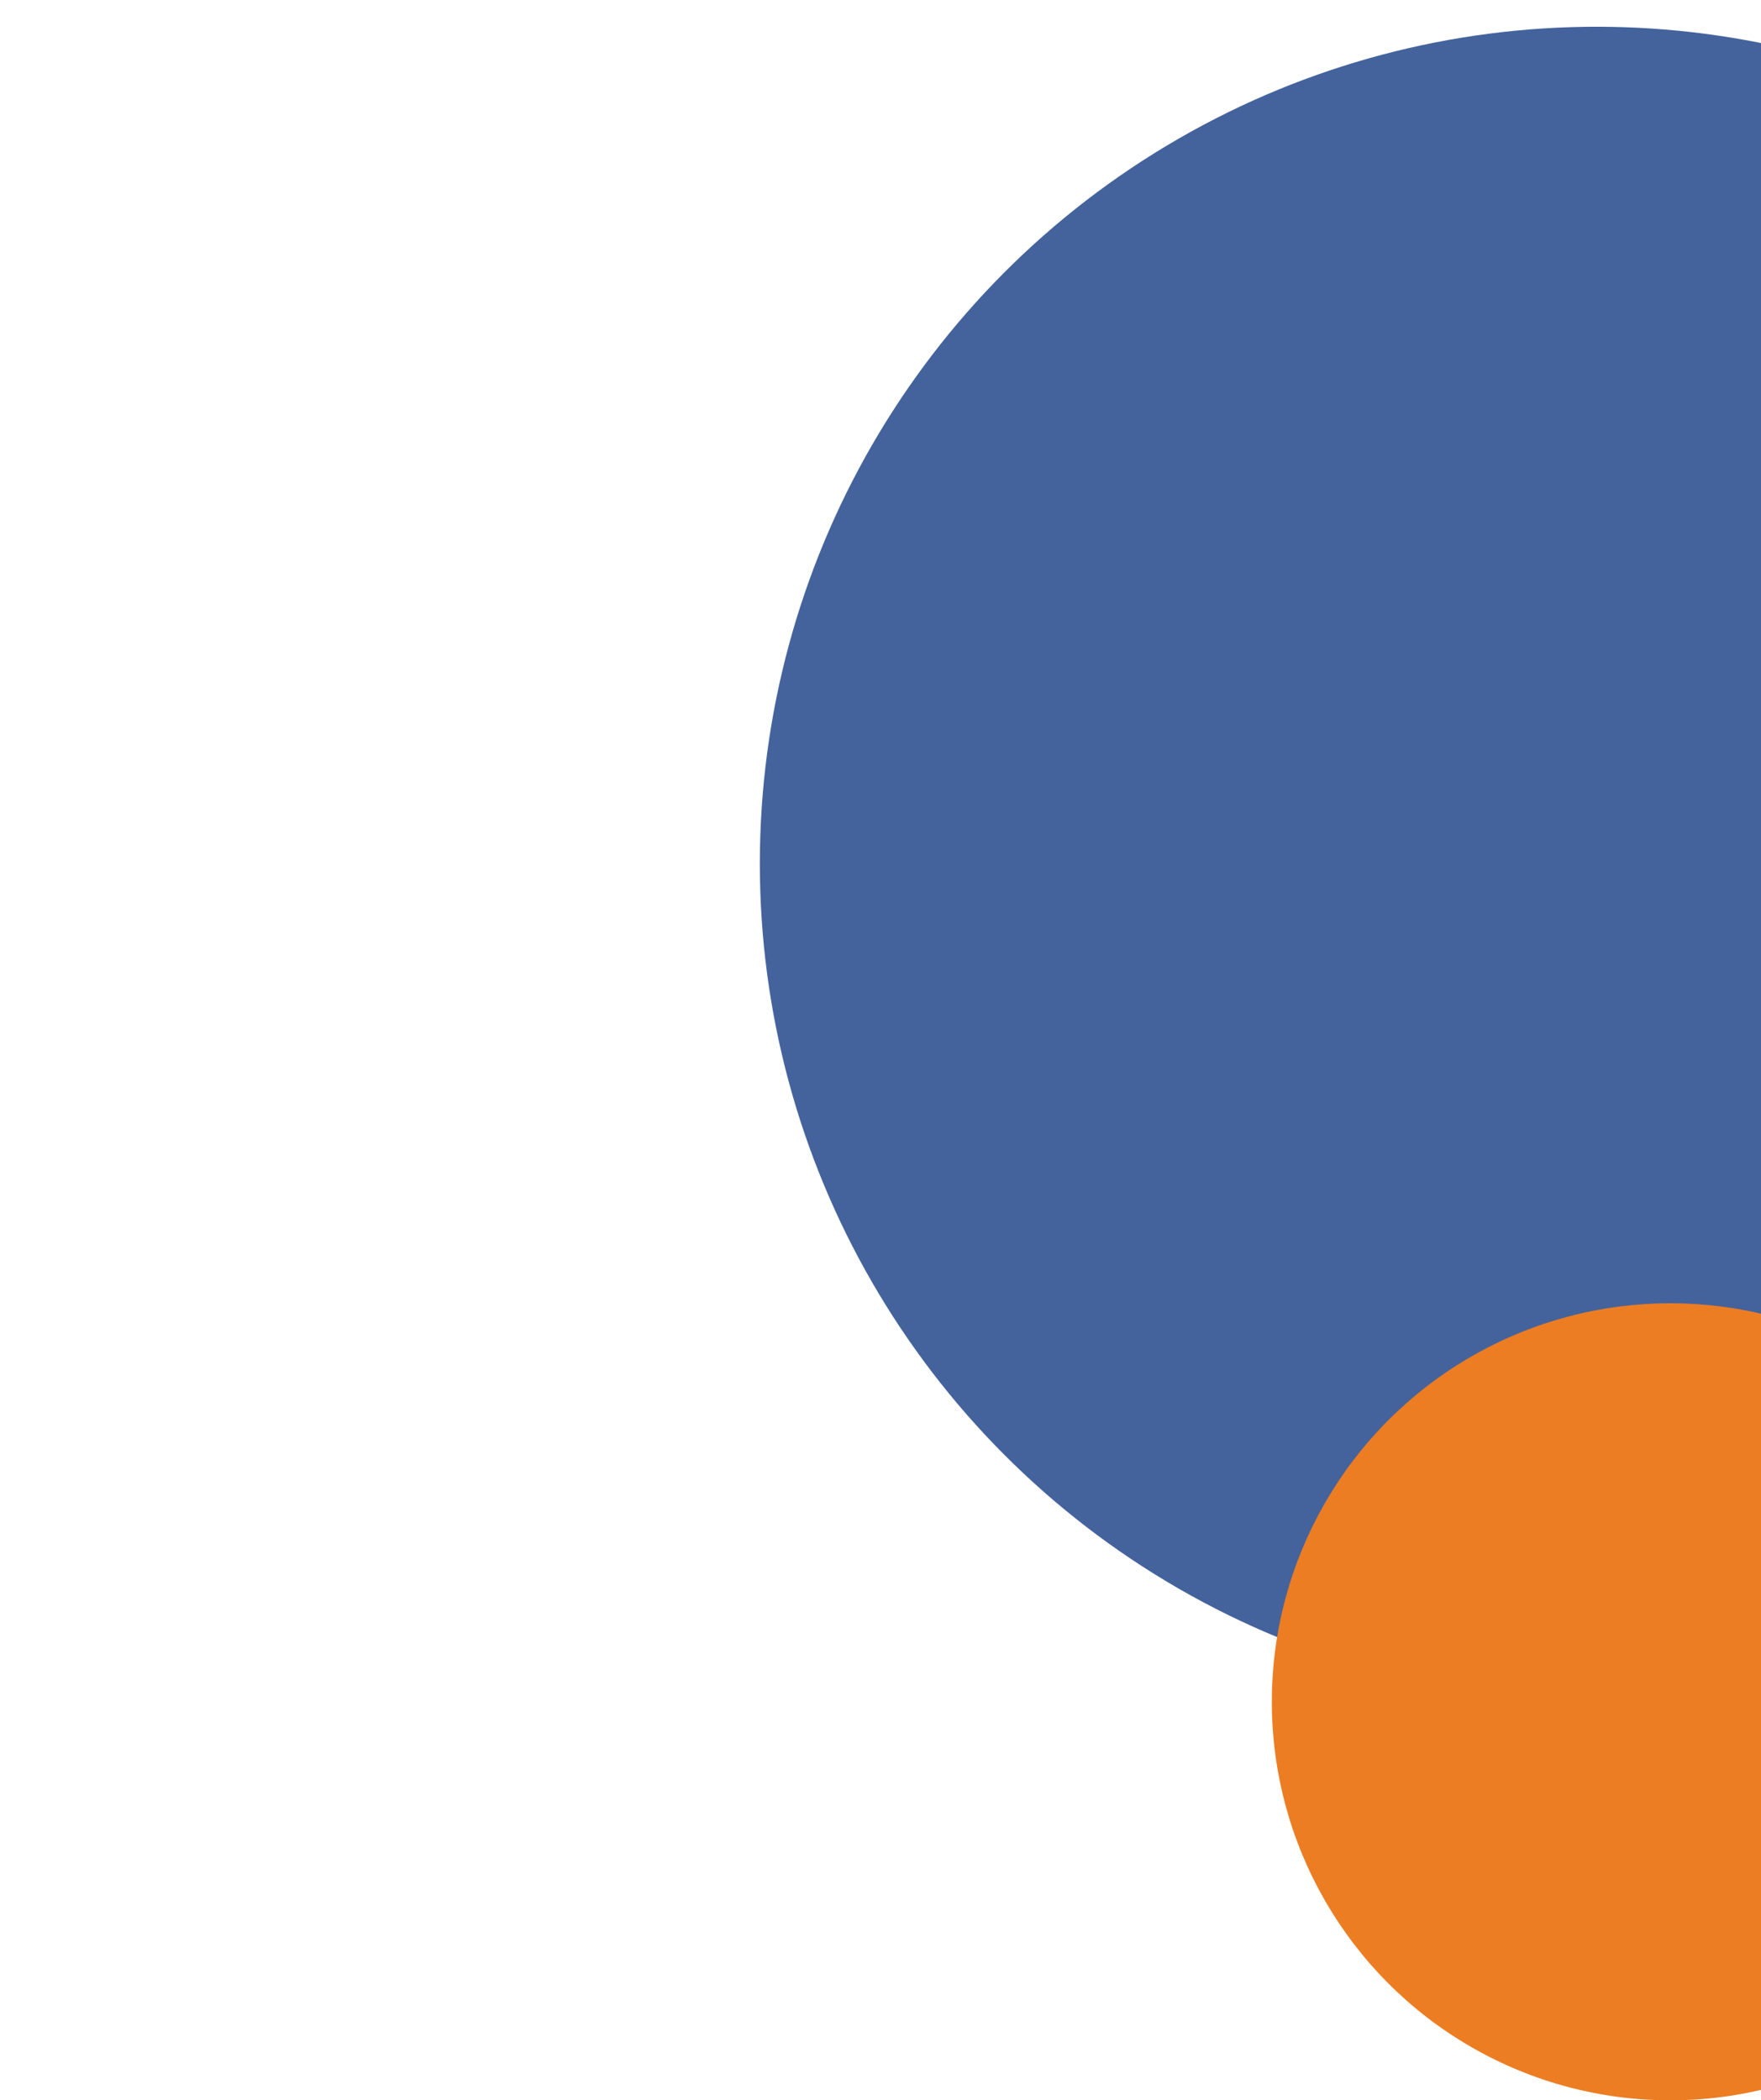 <?xml version="1.0" encoding="UTF-8"?>
<svg xmlns="http://www.w3.org/2000/svg" version="1.1" viewBox="0 0 270 322">
  <defs>
    <style>
      .cls-1 {
        fill: #44639c;
      }

      .cls-2 {
        fill: #ec7d23;
      }
    </style>
  </defs>
  <g>
    <g id="KV2">
      <circle class="cls-1" cx="244.8" cy="132.4" r="128.3" />
      <circle class="cls-2" cx="256.1" cy="260.9" r="61.1" />
    </g>
  </g>
</svg>